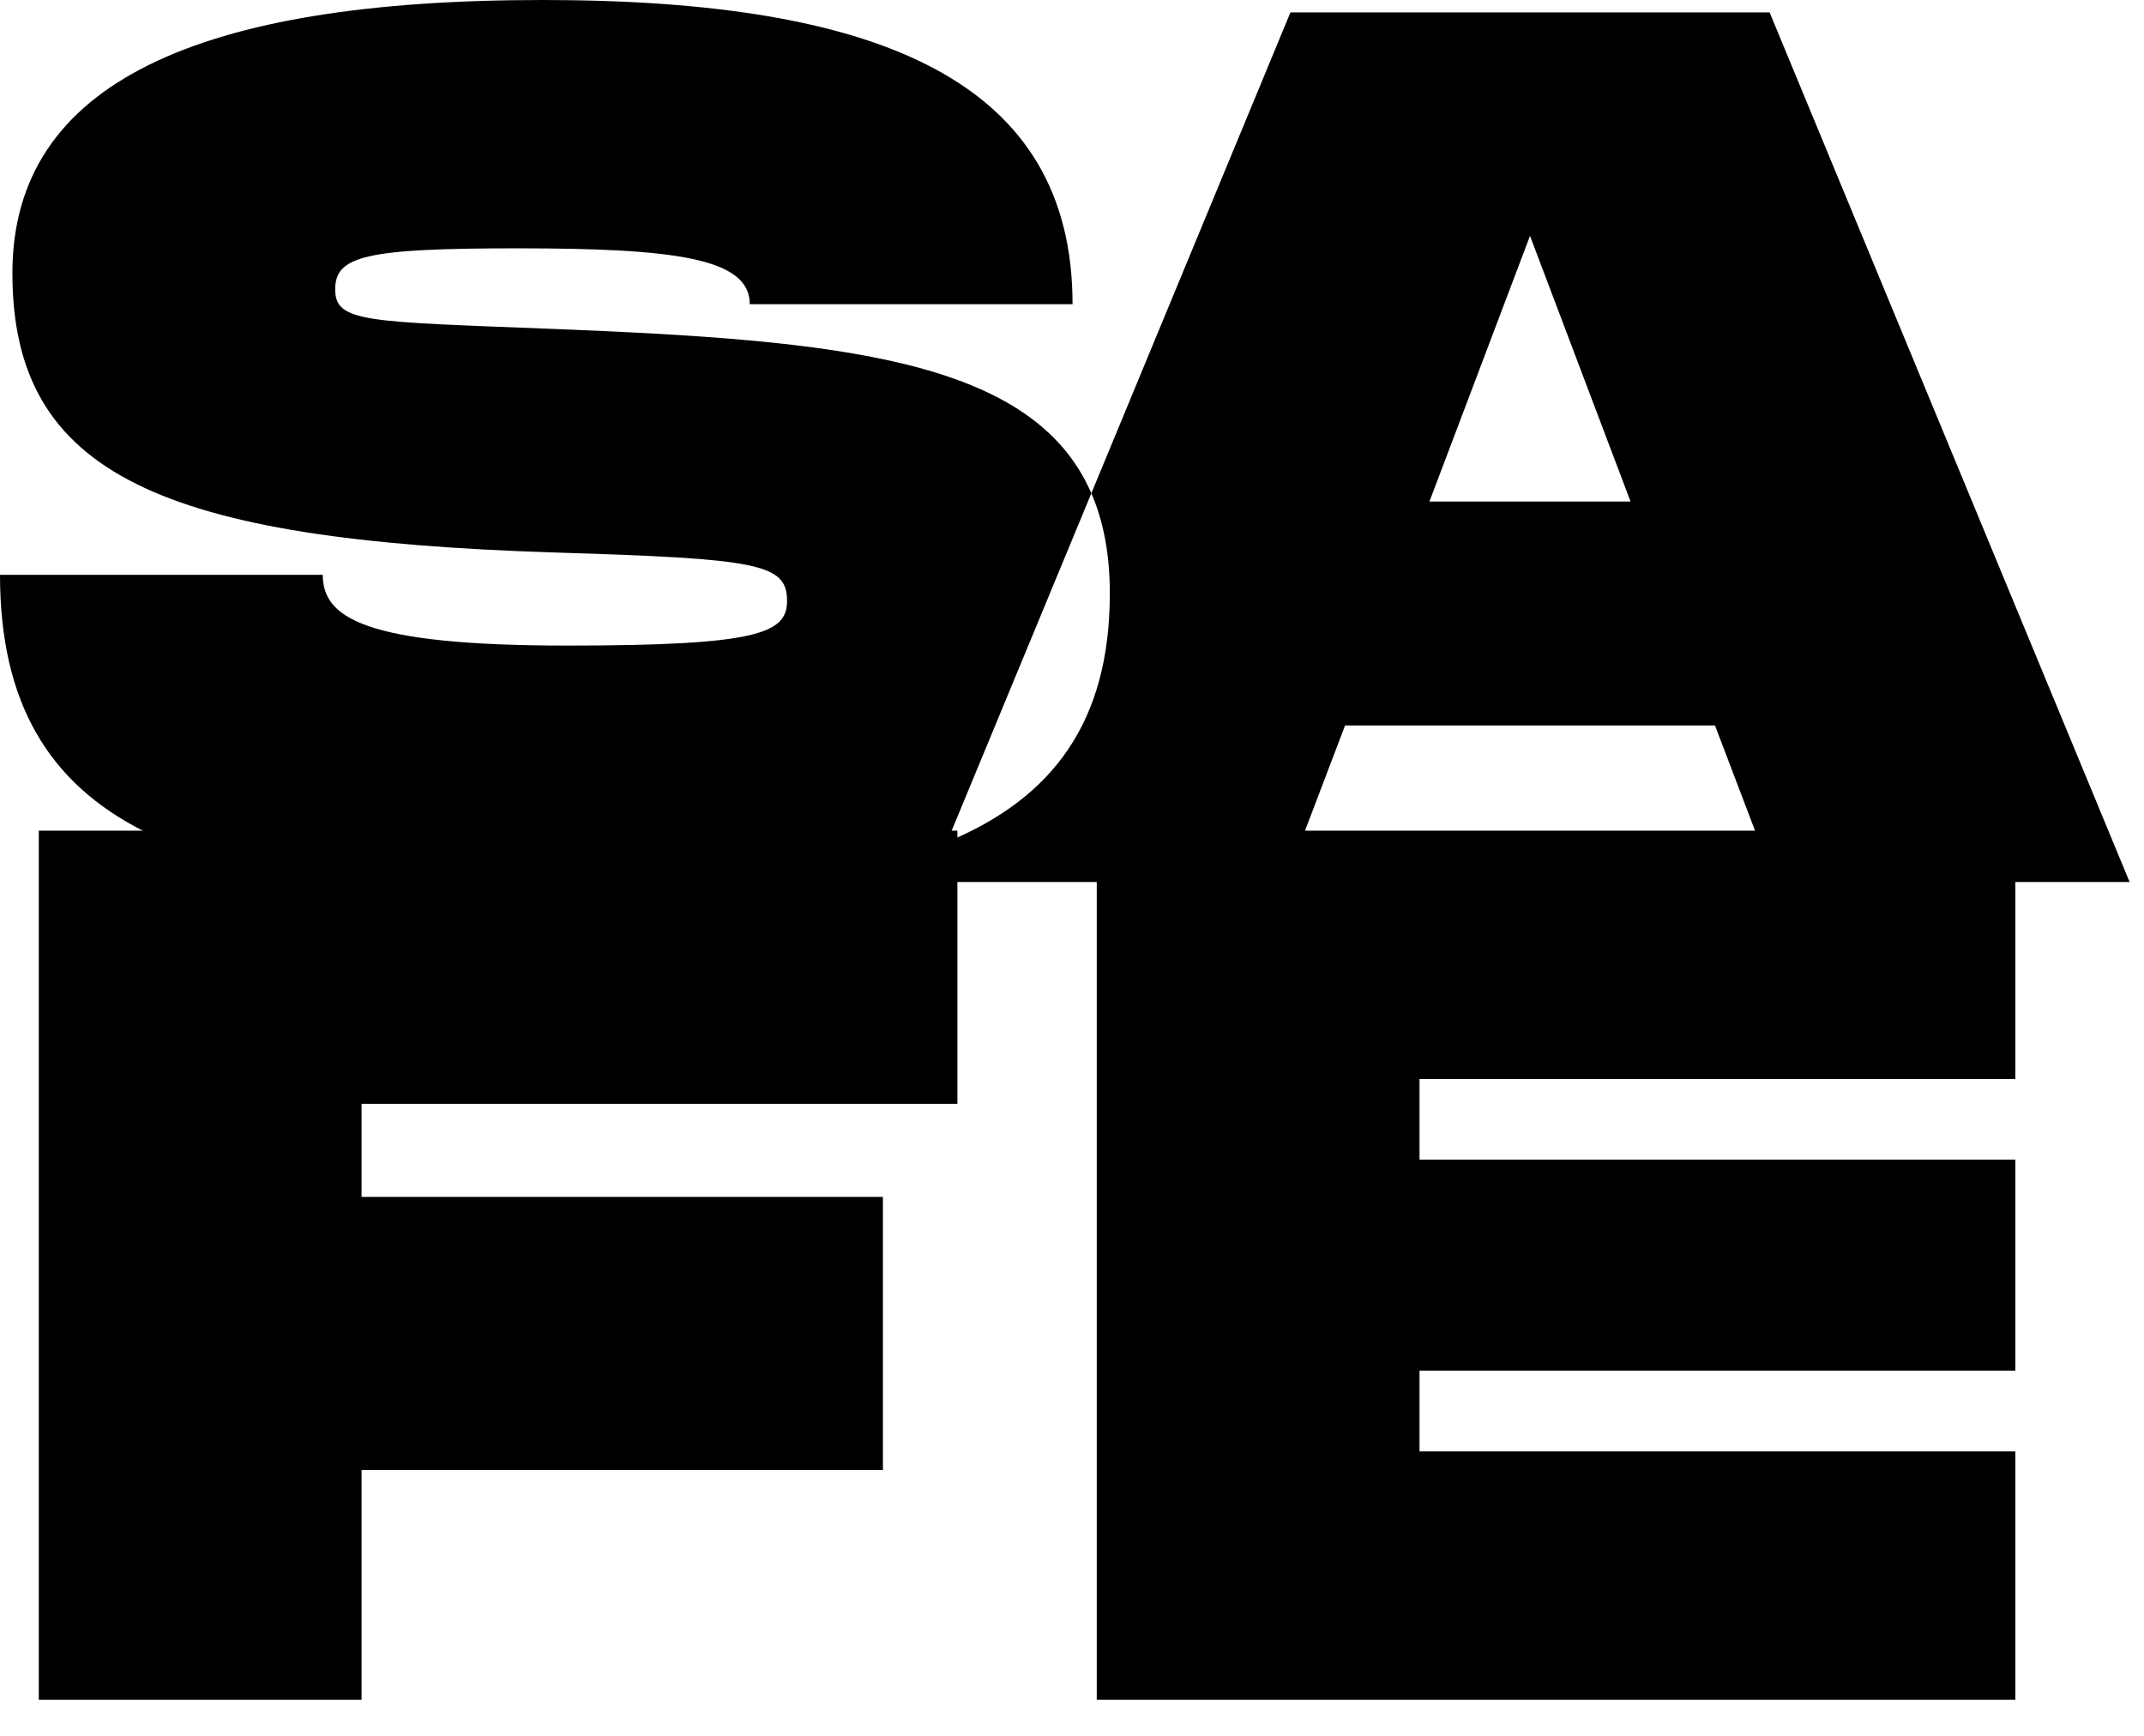 <svg xmlns="http://www.w3.org/2000/svg" width="42" height="34" viewBox="0 0 42 34"><g><g><path d="M29.972 4.62l-1.97 5.204h3.94zM18.227 17.276l.324-.784c2.086-.862 3.19-2.369 3.19-4.868 0-.766-.124-1.413-.362-1.962l3.9-9.419h9.387l7.052 17.033h-6.955l-1.167-3.066h-7.247l-1.167 3.066zm-7.357.233c3.263 0 5.85-.26 7.681-1.017l2.828-6.83C20.234 7.02 16.427 6.666 10.87 6.444c-3.696-.146-4.304-.121-4.304-.778 0-.656.608-.802 3.575-.802 3.088 0 4.547.194 4.547 1.094h6.323C21.01 1.605 17.266 0 10.627 0 3.915 0 .243 1.605.243 5.35c0 3.964 2.943 5.228 10.627 5.472 3.988.121 4.548.218 4.548.948 0 .632-.56.875-4.305.875-4.012 0-4.79-.559-4.79-1.386H0c0 5.058 3.89 6.25 10.87 6.25z"/></g><g><path d="M21.485 33.293V16.27H39.48v4.864H27.808v1.58H39.48v4.134H27.808v1.581H39.48v4.864zm-20.725 0V16.27h17.995v5.35H7.083v1.824h10.213v5.35H7.083v4.499z"/></g></g></svg>